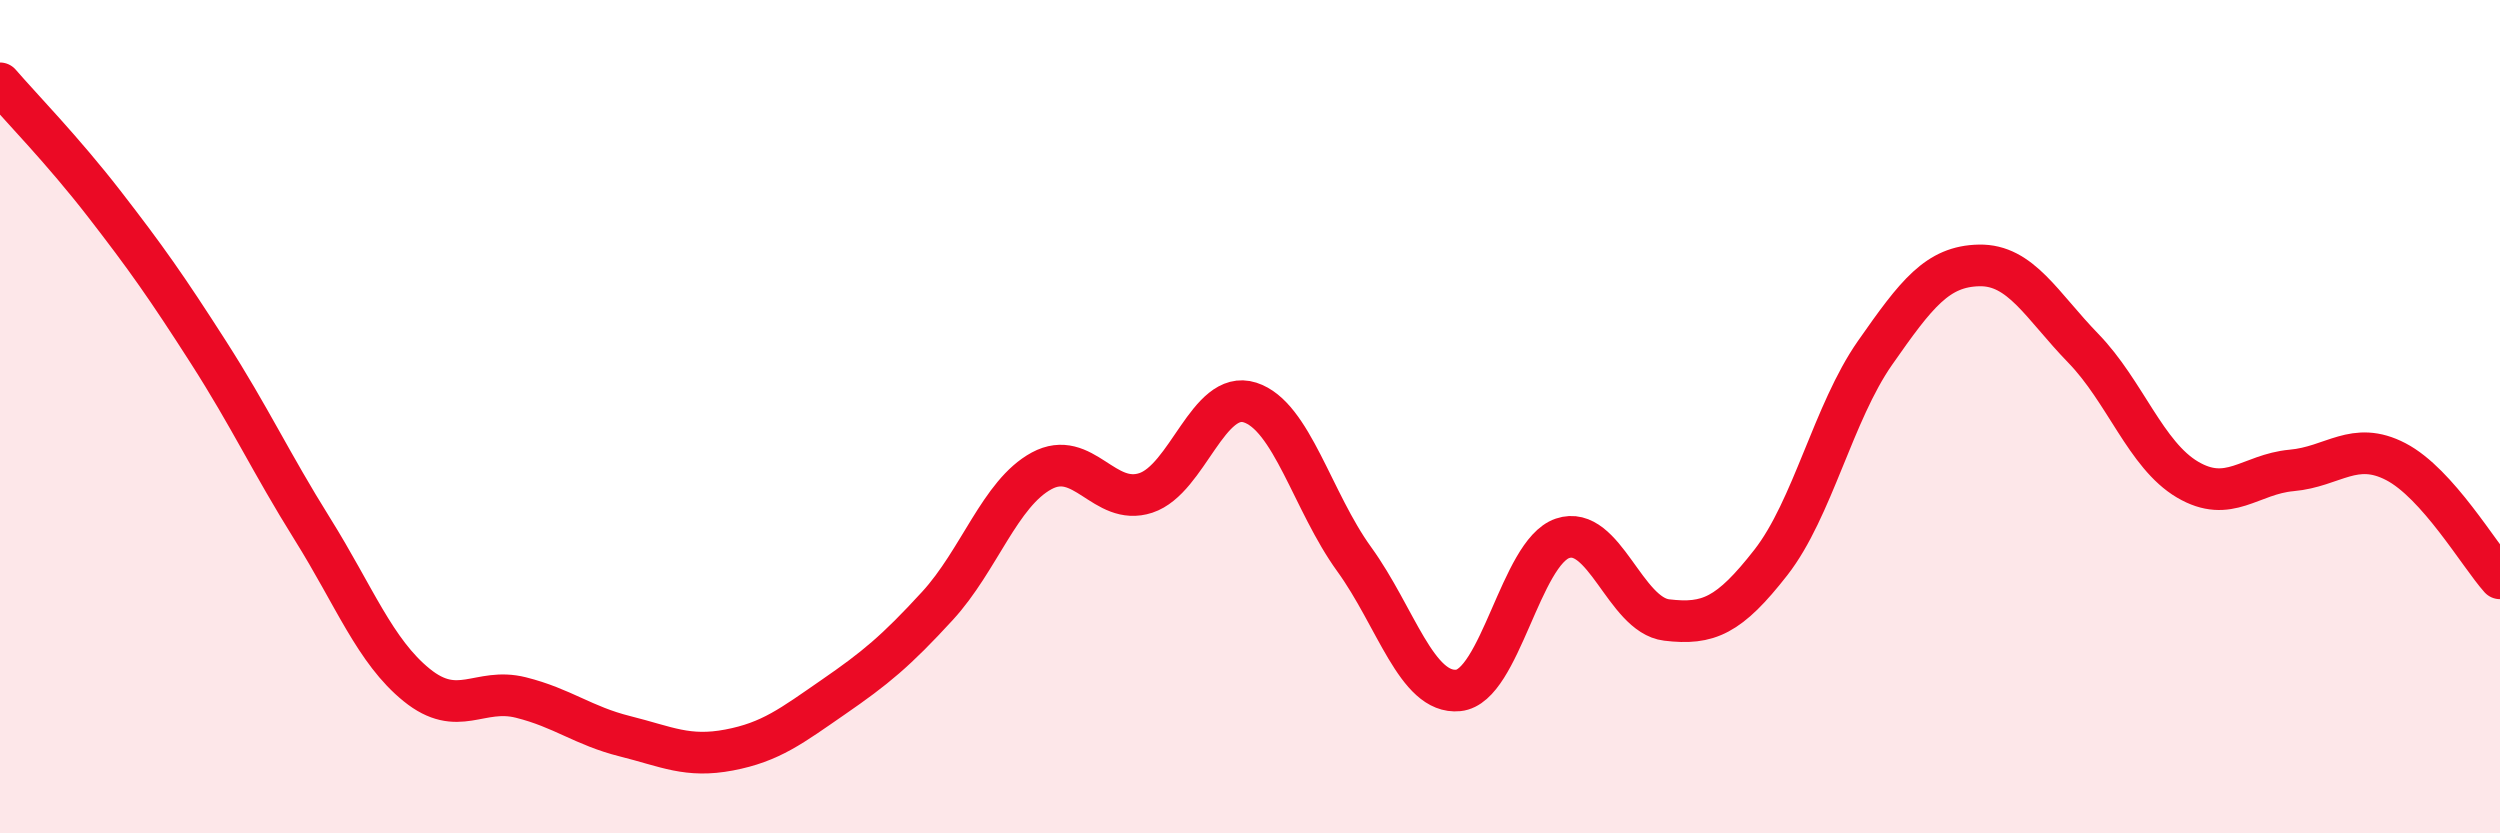 
    <svg width="60" height="20" viewBox="0 0 60 20" xmlns="http://www.w3.org/2000/svg">
      <path
        d="M 0,2 C 0.5,2.58 1.5,3.6 2.5,4.89 C 3.5,6.18 4,6.89 5,8.45 C 6,10.01 6.5,11.1 7.5,12.7 C 8.5,14.3 9,15.63 10,16.44 C 11,17.25 11.5,16.49 12.5,16.74 C 13.5,16.99 14,17.42 15,17.67 C 16,17.92 16.5,18.19 17.5,18 C 18.5,17.81 19,17.42 20,16.73 C 21,16.04 21.5,15.63 22.5,14.54 C 23.5,13.45 24,11.84 25,11.3 C 26,10.76 26.5,12.16 27.5,11.83 C 28.5,11.5 29,9.34 30,9.66 C 31,9.98 31.5,12.04 32.5,13.42 C 33.5,14.8 34,16.67 35,16.57 C 36,16.47 36.5,13.26 37.5,12.92 C 38.5,12.58 39,14.76 40,14.88 C 41,15 41.5,14.78 42.5,13.5 C 43.5,12.22 44,9.9 45,8.47 C 46,7.04 46.5,6.39 47.5,6.37 C 48.5,6.35 49,7.33 50,8.36 C 51,9.39 51.5,10.92 52.5,11.51 C 53.5,12.1 54,11.38 55,11.29 C 56,11.2 56.5,10.56 57.5,11.08 C 58.5,11.6 59.5,13.32 60,13.88L60 20L0 20Z"
        fill="#EB0A25"
        opacity="0.1"
        stroke-linecap="round"
        stroke-linejoin="round"
      />
      <path
        d="M 0,2 C 0.5,2.58 1.5,3.6 2.5,4.89 C 3.5,6.18 4,6.89 5,8.45 C 6,10.01 6.5,11.1 7.5,12.7 C 8.5,14.3 9,15.63 10,16.44 C 11,17.25 11.5,16.49 12.5,16.74 C 13.5,16.99 14,17.42 15,17.67 C 16,17.92 16.5,18.19 17.5,18 C 18.5,17.81 19,17.42 20,16.73 C 21,16.04 21.5,15.63 22.5,14.54 C 23.5,13.45 24,11.84 25,11.3 C 26,10.76 26.5,12.16 27.5,11.83 C 28.5,11.5 29,9.34 30,9.66 C 31,9.98 31.5,12.04 32.5,13.42 C 33.5,14.8 34,16.67 35,16.57 C 36,16.47 36.5,13.26 37.5,12.92 C 38.5,12.58 39,14.76 40,14.88 C 41,15 41.5,14.78 42.5,13.5 C 43.5,12.22 44,9.9 45,8.47 C 46,7.04 46.5,6.39 47.5,6.37 C 48.5,6.35 49,7.33 50,8.36 C 51,9.39 51.5,10.92 52.5,11.51 C 53.5,12.1 54,11.38 55,11.29 C 56,11.2 56.5,10.56 57.5,11.08 C 58.5,11.6 59.5,13.32 60,13.88"
        stroke="#EB0A25"
        stroke-width="1"
        fill="none"
        stroke-linecap="round"
        stroke-linejoin="round"
      />
    </svg>
  